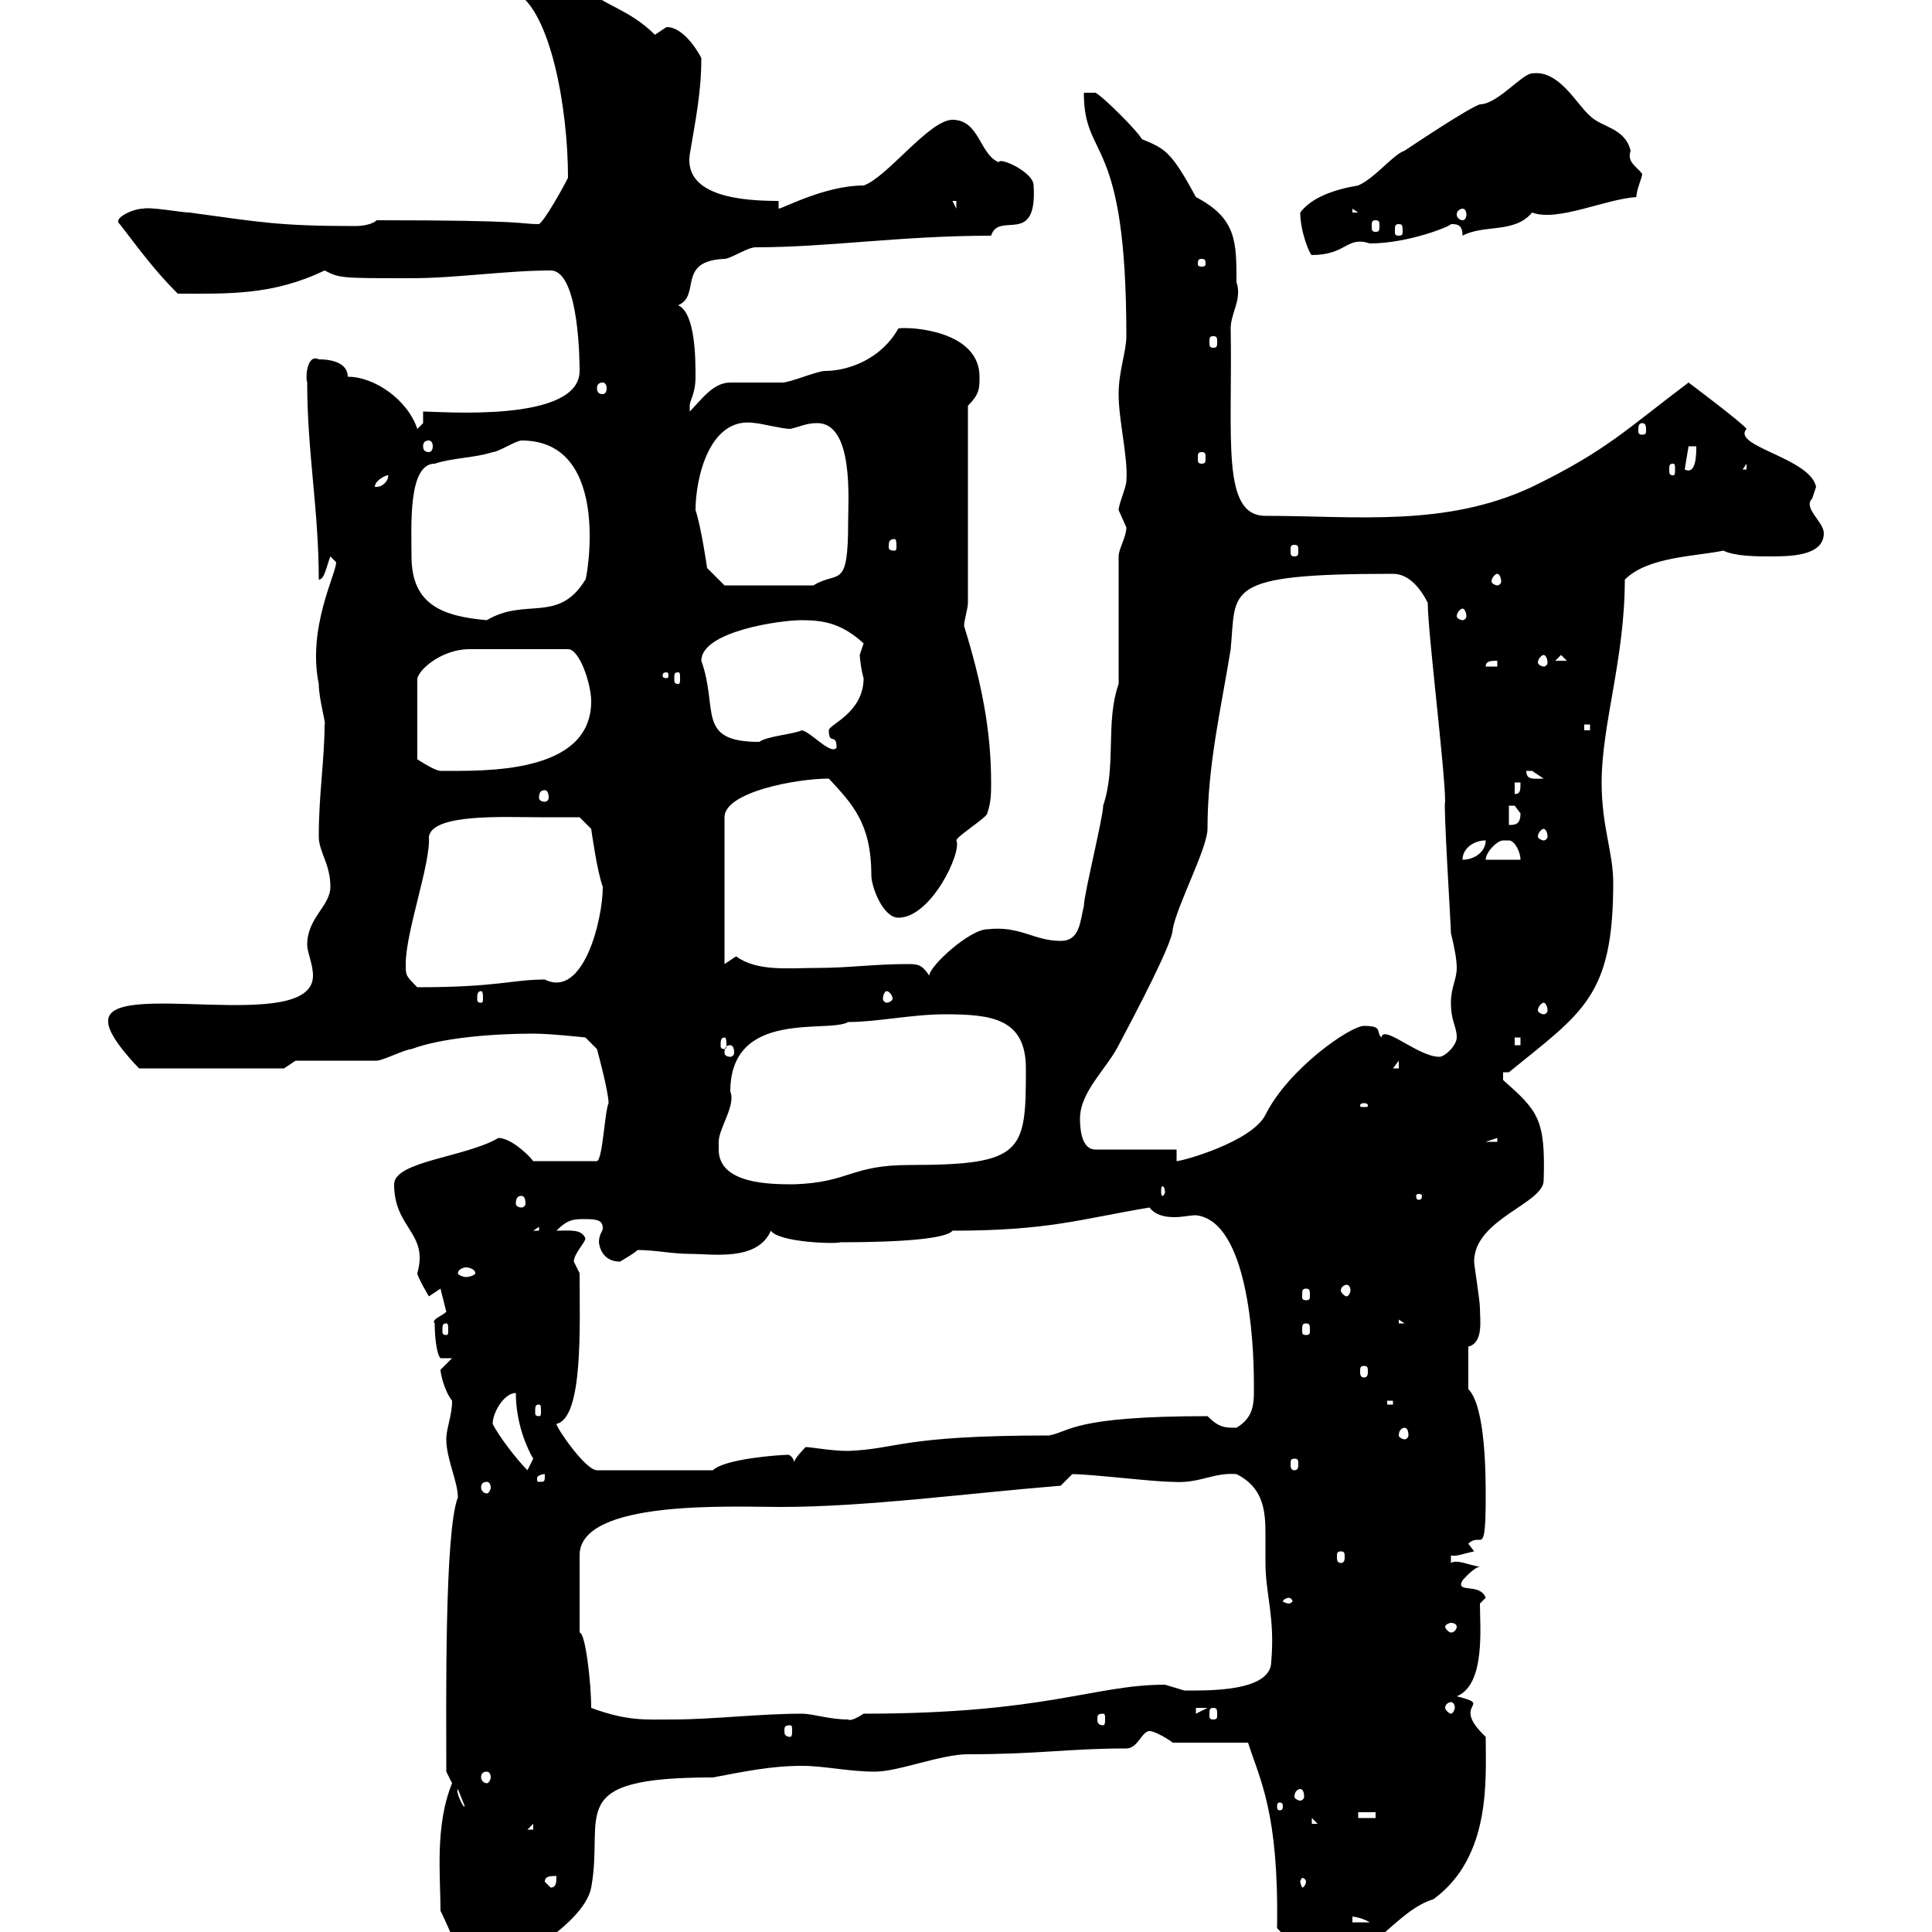 <svg xmlns="http://www.w3.org/2000/svg" xmlns:xlink="http://www.w3.org/1999/xlink" width="300" height="300"><path d="M68.40 296.70C70.20 300.30 71.10 303.90 74.70 306.60C76.50 306.60 90.60 299.40 91.80 293.10C93.90 281.70 87.30 276 110.70 276C115.50 275.10 119.70 274.20 124.50 274.20C128.10 274.20 131.70 275.10 135.90 275.10C139.50 275.10 146.10 272.40 150.30 272.40C161.40 272.40 165.90 271.50 174.90 271.50C176.70 271.50 177.30 268.80 178.50 268.80C179.40 268.80 181.80 270.30 182.10 270.60L193.80 270.60C195.60 276.30 198.60 281.40 198.30 299.40C201 302.10 202.20 304.80 205.50 304.80C212.70 304.80 216.60 296.70 222.60 294.90C231.60 288.30 230.70 276.30 230.70 269.70C225 264.30 232.20 264.90 226.20 263.40C230.70 261.60 229.80 252.60 229.80 249L230.70 248.10C229.80 245.70 225.90 247.50 227.10 245.40C227.10 245.40 228.90 243.30 229.80 243.30C228 243 226.20 242.10 225.30 242.70L225.30 241.50C225.90 241.80 227.40 241.20 228.90 240.90L228 239.70C228.60 239.10 229.20 239.10 229.50 239.10C229.50 239.10 229.80 239.10 229.80 239.10C230.40 239.10 230.70 238.20 230.70 232.50C230.70 229.20 230.70 218.40 228 215.70L228 209.10C230.40 208.50 229.80 204.90 229.80 203.10C229.80 201.90 228.90 196.50 228.90 195.90C228.90 189.30 239.70 186.90 239.70 183.30C240 173.70 238.80 172.50 233.40 167.70L233.40 166.50L234.30 166.50C245.70 157.20 250.50 154.80 250.50 137.10C250.50 132.30 248.70 128.40 248.70 121.50C248.70 112.50 252.30 102.30 252.30 90C255.90 86.40 263.40 86.40 267.60 85.50C269.40 86.40 273 86.40 274.80 86.40C277.80 86.40 283.20 86.40 283.20 82.80C283.20 81 279.90 78.90 281.40 77.40C281.40 77.40 282 75.60 282 75.60C281.10 71.10 268.80 69.30 271.20 66.60C270.60 65.70 262.20 59.40 262.20 59.40C252.60 66.60 249.60 69.90 237.90 75.60C224.40 81.90 210.60 80.10 196.50 80.10C189.60 80.10 191.40 68.10 191.10 51C191.10 48.60 192.90 46.50 192 43.80C192 37.50 192 33.90 185.70 30.60C181.80 23.40 180.90 23.10 177.30 21.60C176.70 20.40 171.30 15 170.10 14.40L168.30 14.40C168.30 25.20 174.90 20.40 174.90 52.20C174.90 54.60 173.70 57.60 173.70 61.20C173.70 65.40 175.20 71.10 174.90 74.70C174.90 75.60 173.70 78.30 173.70 79.20C173.70 79.20 174.90 81.90 174.90 81.90C174.90 83.40 173.70 85.20 173.70 86.40L173.70 106.20C171.60 112.20 173.40 118.80 171.30 125.10C171.30 126.90 168.30 138.90 168.30 140.70C167.70 143.10 167.70 146.10 164.70 146.10C160.50 146.10 158.40 143.70 153.30 144.30C150.60 144.30 144.30 150 144.30 151.50C143.10 149.70 142.50 149.70 140.70 149.70C135.90 149.70 131.70 150.30 126.90 150.30C122.40 150.30 117.60 150.90 114.30 148.50C114.30 148.50 112.50 149.70 112.50 149.70L112.50 126.90C112.50 123 123.60 120.90 128.70 120.90C132.30 124.80 135.30 127.80 135.30 135.90C135.30 137.70 137.10 142.50 139.50 142.50C144.60 142.50 149.40 132.30 148.50 130.50C148.50 129.90 153.30 126.90 153.30 126.30C153.90 124.50 153.90 123.30 153.90 121.50C153.90 113.40 152.40 105.90 149.70 97.20C149.70 96.30 150.30 94.50 150.30 93.60L150.30 63C152.10 61.20 152.10 60.30 152.10 58.50C152.10 51.30 141.30 50.70 139.50 51C136.80 55.80 131.70 57.60 128.10 57.60C126.90 57.60 122.70 59.40 121.50 59.40C120.90 59.40 114.30 59.40 113.40 59.40C110.70 59.40 108.90 62.10 107.10 63.90C107.10 63.90 107.10 63.90 107.10 63C107.10 62.10 108 61.20 108 58.50C108 55.80 108 48.60 105.30 47.40C108.90 45.90 105 40.50 112.50 40.20C113.40 40.20 116.10 38.40 117.30 38.40C128.70 38.40 139.80 36.60 153.90 36.60C155.10 32.70 161.10 38.40 160.50 28.80C160.50 26.70 155.10 24.30 155.10 25.20C152.10 24 152.10 18.60 147.90 18.60C144.30 18.60 137.70 27.60 134.10 28.80C128.10 28.80 121.50 32.40 120.90 32.40L120.90 31.20C115.50 31.20 106.20 30.60 107.10 24C108 18.60 108.90 14.40 108.90 9C108.90 9 106.50 4.20 103.50 4.20C103.50 4.20 101.70 5.40 101.70 5.40C97.80 1.50 93.90 0.90 90.90-1.80L89.10-1.20C88.20-4.80 82.80-6.60 79.20-6.60C77.70-7.20 76.50-4.50 77.40-3.60L81-3.60C81-2.10 80.10-2.10 80.10-1.20C85.50 1.80 88.20 16.80 88.20 27.60C87.30 29.40 84.60 34.20 83.70 34.80C80.40 34.80 82.80 34.20 58.50 34.20C57.90 34.80 56.40 35.10 55.20 35.10C43.20 35.10 40.50 34.50 29.40 33C28.20 33 23.40 32.10 22.20 32.40C20.70 32.40 17.40 33.90 18.60 34.80C21.60 38.70 24 42 27.60 45.60C35.40 45.60 42.30 45.90 50.40 42C52.80 43.20 52.80 43.20 63.90 43.20C70.80 43.20 78.60 42 85.50 42C90 42 90 56.70 90 57.60C90 65.70 68.40 63.90 65.70 63.90L65.70 65.70C65.70 65.70 64.80 66.60 64.80 66.60C63.30 62.10 58.20 58.50 54 58.50C54 56.70 52.20 55.80 49.50 55.80C47.70 54.90 47.40 58.50 47.70 59.40C47.70 70.20 49.50 79.20 49.50 90C50.40 90 50.70 87.90 51.30 86.40C51.30 86.40 52.20 87.30 52.20 87.30C52.20 89.10 47.70 97.50 49.50 106.20C49.50 108.60 50.70 112.50 50.40 112.50C50.40 117.90 49.50 123.30 49.50 129.90C49.50 132.30 51.30 134.10 51.30 137.70C51.30 140.70 47.70 142.50 47.70 146.70C47.70 147.90 48.60 149.70 48.60 151.50C48.60 160.80 16.20 151.80 16.80 158.70C16.80 161.10 21.60 165.90 21.60 165.90L44.10 165.90L45.90 164.70C47.70 164.70 56.70 164.70 58.50 164.70C59.40 164.70 63 162.90 63.90 162.90C68.70 161.10 76.80 160.50 82.80 160.50C85.50 160.50 90.90 161.10 90.90 161.10L92.70 162.90C92.70 162.90 94.50 169.50 94.50 171.30C93.90 172.50 93.60 180 92.70 180.30L82.80 180.30C81.90 179.10 79.20 176.70 77.40 176.70C72.30 179.70 61.20 180.30 61.20 183.90C61.20 190.80 66.60 191.40 64.80 197.70C64.80 198.30 66.60 201.30 66.60 201.30C66.60 201.30 68.40 200.10 68.40 200.10C68.40 200.10 69.30 203.70 69.30 203.70C68.70 204.30 66.90 204.90 67.50 205.50C67.50 207.60 67.80 210.30 68.40 210.90L70.20 210.90C70.20 210.90 68.40 212.70 68.40 212.70C68.40 213.30 69 216 70.20 217.50C70.20 219.90 69.30 221.70 69.30 223.50C69.30 226.50 71.10 230.10 71.10 232.50C69 237.90 69.30 264.60 69.30 275.10L70.20 276.90C67.50 283.50 68.40 291.30 68.40 296.70ZM77.40 303.90C77.70 303.90 78 304.20 78 304.80C78 305.10 77.70 305.70 77.40 305.70C76.80 305.70 76.50 305.10 76.50 304.80C76.50 304.20 76.80 303.90 77.40 303.90ZM210 297.60C209.70 297.60 211.20 297.60 212.70 298.50L210 298.50ZM84.60 292.20C84.60 291.30 85.50 291.30 86.40 291.30C86.40 292.20 86.40 293.10 85.50 293.10ZM202.80 292.20C202.80 292.50 202.50 293.10 202.20 293.10C202.20 293.10 201.90 292.50 201.90 292.20C201.90 291.90 202.20 291.60 202.20 291.60C202.50 291.60 202.80 291.90 202.80 292.20ZM82.80 283.20L82.80 284.10L81.90 284.10ZM203.70 282.30L205.50 284.10L205.50 283.20L203.70 283.20ZM210.90 281.40L213.60 281.40L213.60 282.30L210.90 282.30ZM71.10 277.80L72.90 282.30C72.90 278.70 72.90 280.50 72 280.50C71.40 279.60 70.80 278.10 71.10 277.80ZM199.20 280.50C199.20 281.10 198.90 281.10 198.60 281.10C198.60 281.10 198.30 281.10 198.30 280.50C198.30 279.90 198.60 279.90 198.60 279.90C198.90 279.90 199.20 279.90 199.20 280.50ZM201.90 277.80C202.20 277.80 202.50 278.10 202.50 279C202.50 279.30 202.20 279.60 201.90 279.60C201.60 279.60 201 279.30 201 279C201 278.10 201.60 277.80 201.90 277.80ZM75.60 275.10C75.90 275.10 76.20 275.40 76.20 276C76.20 276.30 75.90 276.90 75.60 276.90C75 276.90 74.70 276.30 74.70 276C74.70 275.40 75 275.10 75.60 275.10ZM122.70 267.90C123 267.90 123 268.20 123 268.80C123 269.10 123 269.70 122.70 269.70C121.80 269.70 121.80 269.10 121.80 268.80C121.80 268.20 121.80 267.90 122.70 267.90ZM91.80 265.20C91.80 261.30 90.90 253.50 90 253.50L90 241.50C90 232.80 113.70 234 121.20 234C134.40 234 150 231.90 164.70 230.70L166.50 228.90C169.50 228.90 179.10 230.10 182.10 230.10C186.30 230.40 188.40 228.60 192 228.90C196.20 231 196.50 234.60 196.50 238.20C196.50 239.70 196.50 241.20 196.50 242.70C196.50 247.50 198 251.10 197.40 258C197.40 262.80 187.20 262.50 183.90 262.50C183.90 262.50 180.90 261.60 180.90 261.60C169.80 261.60 162.60 266.10 134.10 266.10C133.20 266.70 132 267.30 131.70 267C128.70 267 126.30 266.10 124.50 266.10C117.90 266.10 110.70 267 104.40 267C100.20 267 97.50 267.30 91.80 265.20ZM171.30 266.10C171.60 266.10 171.60 266.40 171.60 267C171.60 267.30 171.60 267.90 171.30 267.90C170.40 267.90 170.40 267.30 170.40 267C170.40 266.40 170.40 266.10 171.30 266.10ZM185.70 265.20L187.50 265.20L185.70 266.10ZM188.40 265.20C189 265.20 189 265.50 189 266.40C189 266.70 189 267 188.40 267C187.80 267 187.80 266.70 187.80 266.40C187.80 265.50 187.80 265.20 188.40 265.20ZM225.30 264.30C225.60 264.30 225.90 264.60 225.90 265.20C225.90 265.50 225.60 266.10 225.30 266.10C225 266.10 224.40 265.50 224.40 265.20C224.40 264.60 225 264.30 225.30 264.30ZM226.20 252.60C226.20 252.90 225.90 253.50 225.30 253.50C225 253.50 224.40 252.90 224.40 252.60C224.40 252.30 225 252 225.30 252C225.90 252 226.20 252.30 226.20 252.60ZM200.10 248.10C200.40 248.10 200.70 248.40 200.70 248.70C200.70 248.70 200.40 249 200.10 249C199.80 249 199.20 248.70 199.20 248.70C199.20 248.40 199.80 248.10 200.10 248.10ZM208.20 240.90C208.80 240.90 208.80 241.20 208.80 241.80C208.80 242.10 208.80 242.70 208.20 242.70C207.60 242.70 207.60 242.10 207.60 241.80C207.60 241.20 207.60 240.90 208.20 240.90ZM75.60 230.10C75.90 230.10 76.20 230.40 76.20 231C76.20 231.30 75.90 231.90 75.60 231.90C75 231.90 74.70 231.30 74.70 231C74.70 230.40 75 230.10 75.60 230.10ZM84.60 228.90C84.60 230.10 84.60 230.10 83.70 230.10C83.40 230.10 83.40 230.10 83.40 229.50C83.40 229.20 84 228.90 84.60 228.90C84.60 228.90 84.60 228.90 84.60 228.90ZM76.50 221.10C76.50 219.30 78.30 216.30 80.10 216.30C80.10 221.10 81.90 225 82.80 226.50C82.80 226.50 81.90 228.30 81.90 228.30C80.10 226.50 77.40 222.90 76.50 221.10ZM86.40 221.10C90.60 220.20 90 205.80 90 197.70C90 197.70 89.10 195.90 89.10 195.90C89.10 194.70 90.90 192.90 90.90 192.30C90.30 190.80 88.50 191.10 86.40 191.10C88.20 189.30 89.10 189.30 90.90 189.30C93 189.30 93.60 189.60 93.60 190.80C93.60 191.10 93 191.70 93 192.90C93 192.60 93 195.90 96.30 195.90C97.20 195.30 98.40 194.70 99 194.10C101.70 194.10 104.40 194.70 107.10 194.70C110.70 194.70 117.60 195.90 119.70 191.10C120.90 192.90 129.60 193.20 130.50 192.90C140.40 192.90 147 192.30 147.90 191.10C162.90 191.10 167.70 189.30 178.50 187.50C179.40 188.70 180.90 189 182.40 189C183.60 189 184.80 188.70 185.70 188.70C193.80 189.60 194.70 208.50 194.70 214.50C194.70 217.50 195 219.90 192 221.70C190.20 221.70 189.30 221.70 187.50 219.90C166.50 219.90 166.20 222.30 162.90 222.90C139.80 222.90 139.50 225 131.70 225.30C129 225.30 126 224.70 125.10 224.70C125.10 224.70 123.30 226.50 123.30 227.10C123.30 226.50 122.70 225.90 122.40 225.90C121.20 225.90 112.50 226.50 110.70 228.30L92.70 228.30C90.90 228.30 86.40 221.70 86.40 221.10ZM201 226.50C201.60 226.50 201.60 226.80 201.60 227.40C201.60 227.70 201.60 228.30 201 228.30C200.40 228.30 200.40 227.70 200.40 227.40C200.40 226.80 200.40 226.50 201 226.50ZM218.10 221.70C218.40 221.70 218.70 222 218.70 222.90C218.70 223.20 218.40 223.50 218.10 223.50C217.80 223.50 217.20 223.20 217.20 222.90C217.20 222 217.80 221.70 218.10 221.70ZM83.70 218.10C84 218.10 84 218.40 84 219.30C84 219.60 84 219.90 83.70 219.90C83.10 219.90 83.10 219.60 83.10 219.30C83.10 218.40 83.10 218.10 83.70 218.10ZM215.40 217.50L216.30 217.50L216.30 218.10L215.40 218.10ZM211.80 212.10C212.40 212.10 212.40 212.40 212.40 213C212.40 213.30 212.40 213.90 211.80 213.90C211.20 213.90 211.20 213.30 211.20 213C211.20 212.40 211.20 212.10 211.80 212.10ZM69.30 205.50C69.60 205.50 69.60 205.80 69.60 206.70C69.60 207 69.60 207.30 69.30 207.30C68.70 207.30 68.70 207 68.70 206.70C68.70 205.80 68.70 205.50 69.30 205.50ZM202.80 205.50C203.40 205.50 203.40 205.80 203.40 206.70C203.40 207 203.40 207.30 202.80 207.30C202.20 207.30 202.20 207 202.20 206.70C202.20 205.80 202.20 205.50 202.80 205.50ZM217.20 204.90L218.10 205.50L217.20 205.50ZM202.80 200.10C203.40 200.10 203.40 200.40 203.40 201.30C203.40 201.60 203.40 201.90 202.80 201.90C202.20 201.90 202.20 201.60 202.20 201.30C202.20 200.40 202.20 200.10 202.80 200.10ZM209.10 199.50C209.40 199.50 209.70 199.80 209.70 200.40C209.70 200.70 209.40 201.30 209.10 201.30C208.80 201.30 208.20 200.70 208.20 200.40C208.20 199.80 208.80 199.50 209.10 199.50ZM73.80 197.70C73.80 198 72.90 198.30 72.30 198.30C72 198.30 71.10 198 71.10 197.70C71.10 197.10 72 196.80 72.30 196.80C72.90 196.80 73.80 197.10 73.80 197.70ZM83.70 190.50L83.70 191.10L82.80 191.10ZM81 185.70C81.30 185.70 81.60 186 81.60 186.90C81.60 187.20 81.30 187.50 81 187.50C80.40 187.50 80.10 187.20 80.10 186.90C80.10 186 80.40 185.70 81 185.70ZM220.80 185.70C220.80 186.30 220.50 186.30 220.20 186.30C220.20 186.30 219.90 186.30 219.90 185.70C219.90 185.40 220.20 185.40 220.20 185.40C220.50 185.40 220.80 185.40 220.80 185.70ZM180.90 185.10C180.90 185.40 180.60 185.70 180.60 185.70C180.30 185.70 180.30 185.40 180.30 185.10C180.30 184.50 180.30 184.20 180.60 184.20C180.60 184.20 180.90 184.50 180.90 185.10ZM111.60 178.50C111.60 178.50 111.60 177.30 111.60 177.30C111.60 175.20 114.30 171.60 113.40 169.50C113.40 156.60 128.70 160.50 131.70 158.70C136.20 158.70 141.60 157.50 146.70 157.50C153.90 157.50 159.30 158.10 159.30 165.90C159.30 178.80 159 180.90 141.30 180.90C132 180.90 132 183.60 123.30 183.90C119.70 183.90 111.60 183.90 111.60 178.50ZM182.70 178.50L170.10 178.50C168 178.50 167.70 175.50 167.70 173.70C167.70 169.50 171.90 165.90 173.70 162.30C176.40 157.20 182.10 146.40 182.10 144.30C182.70 140.70 187.50 131.70 187.50 128.70C187.50 118.80 189.60 110.10 191.10 100.80C192 91.50 189.60 89.10 216.30 89.10C219 89.10 220.80 91.80 221.70 93.60C221.70 98.10 224.40 119.70 224.40 124.50C224.10 124.80 225.30 143.70 225.30 144.90C225.90 147.30 226.20 149.10 226.20 150.30C226.20 152.10 225.30 153.30 225.30 155.70C225.30 158.70 226.20 159.30 226.20 161.10C226.20 162.30 224.40 164.10 223.50 164.10C220.20 164.10 214.80 159 214.50 161.10C213.60 160.20 214.80 159.30 211.80 159.30C209.70 159.30 200.10 165.90 196.50 173.10C194.40 177.30 183.60 180.30 182.70 180.30ZM232.50 176.70L232.50 177.30L230.70 177.30ZM211.80 171.30C212.40 171.30 212.40 171.60 212.40 171.60C212.40 171.90 212.40 171.90 211.80 171.90C211.20 171.90 211.20 171.90 211.20 171.60C211.20 171.60 211.20 171.30 211.80 171.30ZM217.20 164.70L217.20 165.90L216.30 165.90ZM113.40 162.30C113.70 162.30 114 162.60 114 163.50C114 163.80 113.70 164.10 113.40 164.10C112.80 164.10 112.50 163.80 112.50 163.50C112.50 162.60 112.80 162.30 113.40 162.30ZM112.50 161.10C112.80 161.10 112.80 161.70 112.80 162.30C112.80 162.60 112.80 162.90 112.50 162.90C111.90 162.90 111.90 162.60 111.90 162.30C111.90 161.70 111.90 161.10 112.50 161.10ZM235.20 161.10L236.10 161.10L236.10 162.30L235.20 162.30ZM239.70 155.70C240 155.70 240.30 156.30 240.30 156.90C240.30 157.20 240 157.50 239.70 157.50C239.40 157.50 238.80 157.20 238.80 156.90C238.80 156.30 239.40 155.70 239.70 155.70ZM74.70 153.90C75 153.90 75 154.50 75 155.10C75 155.40 75 155.70 74.70 155.70C74.10 155.70 74.10 155.40 74.10 155.10C74.10 154.50 74.10 153.90 74.70 153.90ZM137.70 153.90C138 153.90 138.60 154.50 138.60 155.10C138.60 155.40 138 155.70 137.70 155.70C137.40 155.70 137.10 155.40 137.10 155.10C137.10 154.50 137.40 153.90 137.70 153.90ZM63 149.70C63 144.60 66.90 134.10 66.60 129.90C67.20 126.30 78.30 126.90 83.70 126.90C85.50 126.90 90 126.90 90 126.90L91.80 128.70C91.80 128.70 92.70 135.30 93.60 137.70C93.60 142.80 90.60 155.10 84.60 152.10C79.50 152.10 77.40 153.30 64.80 153.30C63 151.50 63 151.50 63 149.70ZM233.40 130.50C233.40 130.50 234 130.50 234.30 130.50C235.20 130.50 236.10 132.30 236.10 133.50L230.70 133.50C230.70 132.30 232.50 130.50 233.40 130.50ZM230.70 130.50C230.70 132.30 228.90 133.50 227.10 133.50C227.10 131.70 228.90 130.50 230.70 130.50ZM239.70 128.70C240 128.70 240.30 129.30 240.30 129.90C240.30 130.20 240 130.50 239.70 130.50C239.40 130.50 238.80 130.20 238.80 129.90C238.80 129.30 239.40 128.70 239.70 128.70ZM234.30 125.10C234.30 125.10 234.30 125.10 235.20 125.10C235.20 125.10 236.10 126.30 236.10 126.30C236.10 128.10 235.20 128.10 234.30 128.10ZM84.60 122.70C84.90 122.70 85.20 123 85.20 123.90C85.20 124.20 84.90 124.50 84.60 124.50C84 124.50 83.70 124.20 83.70 123.90C83.70 123 84 122.70 84.60 122.70ZM235.20 121.50L236.10 121.50C236.10 122.70 236.10 123.30 235.20 123.30ZM237 119.70C237 119.70 237 119.70 237.90 119.70C237.90 119.70 239.70 120.90 239.70 120.90C238.20 120.90 237 121.20 237 119.70ZM91.80 108.90C91.80 120.30 75 119.70 68.40 119.70C67.50 119.70 64.80 117.90 64.80 117.90L64.80 105.30C65.40 103.50 69 100.80 72.90 100.80L88.20 100.80C90 100.80 91.80 106.20 91.80 108.90ZM124.50 113.40C123.30 114 119.10 114.30 117.90 115.20C108 115.20 111.60 110.10 108.90 102.60C108.90 98.10 120.90 96.30 124.50 96.30C128.10 96.30 130.80 96.90 134.10 99.90C134.10 99.90 133.50 101.70 133.50 101.70C133.50 102.30 133.80 104.40 134.10 105.30C134.10 110.70 128.70 112.50 128.70 113.40C128.70 115.80 129.90 113.70 129.90 116.10C129 117.30 126 113.70 124.50 113.40ZM246 112.50L246.90 112.50L246.90 113.40L246 113.40ZM103.50 104.40C103.80 104.40 103.80 104.70 103.80 105C103.80 105 103.80 105.30 103.50 105.30C102.90 105.30 102.90 105 102.90 105C102.90 104.70 102.90 104.40 103.50 104.40ZM105.30 104.40C105.60 104.40 105.60 104.70 105.60 105.30C105.60 105.90 105.60 106.20 105.30 106.20C104.70 106.20 104.70 105.90 104.70 105.30C104.70 104.70 104.70 104.40 105.30 104.40ZM232.50 102.60L232.50 103.50L230.70 103.50C230.70 102.60 231.60 102.60 232.50 102.60ZM239.70 101.70C240 101.70 240.30 102.30 240.30 102.90C240.30 103.20 240 103.50 239.70 103.50C239.40 103.50 238.80 103.20 238.80 102.90C238.80 102.30 239.40 101.70 239.70 101.70ZM242.40 101.70L243.30 102.60L241.50 102.60ZM63.90 86.40C63.90 81.90 63.30 72 67.50 72C70.20 71.10 73.80 71.10 76.50 70.20C77.40 70.20 80.10 68.40 81 68.40C95.40 68.40 90.90 90.90 90.90 90C86.70 96.90 81.60 92.70 75.60 96.30C68.70 95.70 63.90 93.90 63.90 86.40ZM227.10 94.50C227.40 94.50 227.70 95.10 227.70 95.70C227.70 96 227.40 96.30 227.10 96.30C226.80 96.30 226.20 96 226.20 95.70C226.20 95.10 226.80 94.50 227.10 94.50ZM108 79.20C108 74.40 110.10 64.50 117.30 65.70C117.90 65.70 121.50 66.60 122.70 66.60C124.20 66.30 125.10 65.70 126.90 65.70C132.60 65.70 131.70 77.70 131.70 81C131.70 91.80 130.20 88.50 126.30 90.90L112.50 90.90L109.80 88.20C109.80 88.20 108.90 81.90 108 79.20ZM232.50 89.10C232.80 89.10 233.10 89.70 233.10 90.30C233.10 90.60 232.80 90.90 232.50 90.90C232.20 90.90 231.60 90.60 231.60 90.30C231.60 89.70 232.20 89.10 232.50 89.10ZM201 84.60C201.60 84.60 201.60 84.90 201.60 85.50C201.60 86.10 201.60 86.40 201 86.40C200.40 86.40 200.40 86.10 200.40 85.50C200.40 84.90 200.40 84.60 201 84.60ZM138.90 83.70C139.20 83.70 139.20 84.30 139.20 84.90C139.20 85.20 139.20 85.50 138.90 85.50C138 85.50 138 85.20 138 84.90C138 84.30 138 83.70 138.90 83.70ZM60.30 73.80C60.30 74.70 59.40 75.60 58.50 75.60C58.20 75.60 58.20 75.60 58.20 75.60C58.20 74.70 59.70 73.80 60.30 73.80C60.30 73.80 60.30 73.80 60.30 73.80ZM259.80 72C260.10 72 260.10 72.30 260.10 72.90C260.10 73.50 260.10 73.80 259.80 73.80C259.20 73.80 259.20 73.50 259.20 72.90C259.20 72.30 259.20 72 259.80 72ZM262.20 69.30L263.40 69.30C263.40 70.50 263.40 73.80 261.60 72.90ZM271.20 72L271.20 72.90L270.60 72.90ZM186.60 70.20C187.20 70.20 187.20 70.50 187.20 71.10C187.20 71.70 187.20 72 186.60 72C186 72 186 71.70 186 71.10C186 70.50 186 70.20 186.60 70.20ZM66.60 68.40C66.90 68.40 67.20 68.70 67.20 69.30C67.20 69.90 66.90 70.20 66.60 70.20C66 70.20 65.70 69.90 65.70 69.30C65.70 68.70 66 68.40 66.60 68.40ZM255 65.70C255.60 65.70 255.60 66.30 255.60 66.90C255.60 67.20 255.60 67.50 255 67.50C254.40 67.50 254.40 67.20 254.40 66.90C254.40 66.30 254.40 65.70 255 65.70ZM93.60 59.40C93.90 59.40 94.20 59.70 94.20 60.30C94.20 60.90 93.90 61.20 93.60 61.20C93 61.20 92.70 60.90 92.70 60.30C92.70 59.70 93 59.40 93.60 59.40ZM188.40 52.20C189 52.20 189 52.50 189 53.10C189 53.70 189 54 188.40 54C187.80 54 187.80 53.70 187.80 53.10C187.80 52.50 187.80 52.20 188.40 52.20ZM186.60 40.20C187.20 40.20 187.20 40.50 187.20 41.10C187.20 41.10 187.20 41.40 186.60 41.40C186 41.40 186 41.10 186 41.10C186 40.50 186 40.20 186.60 40.20ZM201.90 33C201.90 36 203.40 39.60 203.70 39.60C209.10 39.60 209.10 36.60 212.70 37.80C218.70 37.80 225.30 35.10 225.30 34.80C226.20 34.80 227.10 34.80 227.10 36.60C230.40 34.80 235.20 36.30 237.90 33C241.80 34.50 249.30 30.90 254.10 30.60C254.10 29.40 255 27.60 255 27C254.10 25.80 252.60 25.20 253.20 23.40C252.30 19.80 248.70 19.80 246.90 18C244.80 16.20 242.10 10.80 237.90 11.40C236.40 11.40 232.50 16.20 229.80 16.20C228 16.80 219.90 22.20 218.10 23.40C216.30 24 213.60 27.60 210.90 28.80C207.30 29.40 203.70 30.60 201.90 33ZM217.20 34.80C217.80 34.80 217.80 35.10 217.80 36C217.80 36.30 217.80 36.60 217.20 36.60C216.60 36.60 216.60 36.30 216.60 36C216.60 35.10 216.60 34.80 217.20 34.80ZM213.60 34.20C214.20 34.20 214.20 34.50 214.20 35.10C214.20 35.70 214.20 36 213.60 36C213 36 213 35.70 213 35.10C213 34.50 213 34.20 213.60 34.20ZM210 32.40L210.90 33L210 33ZM227.10 32.40C227.40 32.40 227.70 32.70 227.70 33.30C227.70 33.90 227.40 34.20 227.10 34.20C226.80 34.20 226.20 33.90 226.20 33.30C226.20 32.70 226.80 32.40 227.10 32.40ZM147.90 31.20L148.50 31.20L148.50 32.40Z"/></svg>